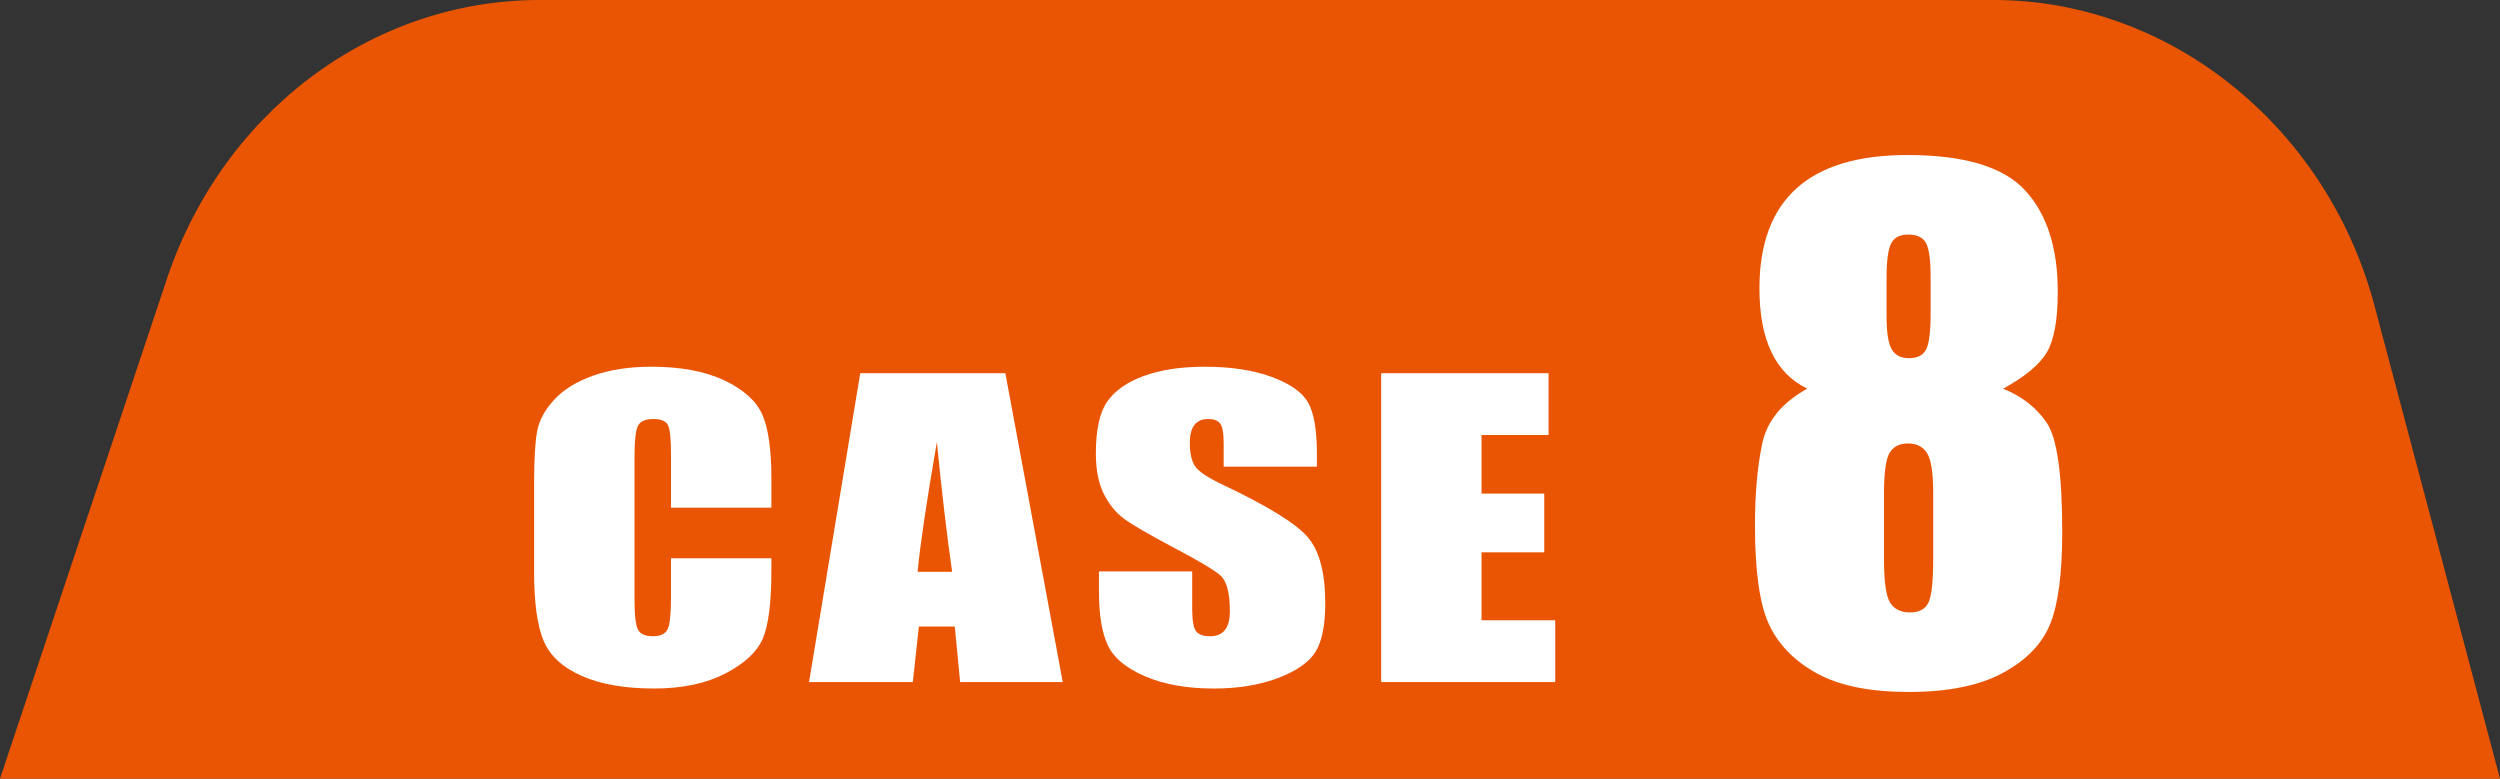 <?xml version="1.0" encoding="utf-8"?>
<!-- Generator: Adobe Illustrator 16.0.0, SVG Export Plug-In . SVG Version: 6.00 Build 0)  -->
<!DOCTYPE svg PUBLIC "-//W3C//DTD SVG 1.1//EN" "http://www.w3.org/Graphics/SVG/1.1/DTD/svg11.dtd">
<svg version="1.1" id="レイヤー_1" xmlns="http://www.w3.org/2000/svg" xmlns:xlink="http://www.w3.org/1999/xlink" x="0px"
	 y="0px" width="275.168px" height="85.708px" viewBox="0 0 275.168 85.708" enable-background="new 0 0 275.168 85.708"
	 xml:space="preserve">
<rect x="0" y="0" width="275.168" height="85.708" fill="#333333" stroke="none"/>
<path fill="#EA5504" d="M0,85.708l18.129-54.282C24.111,12.626,40.703,0,59.416,0H219.42c19.215,0,36.408,13.659,41.814,33.198
	l13.934,52.51"/>
<g>
	<g>
		<path fill="#FFFFFF" d="M84.906,55.881H73.855v-5.908c0-1.718-0.117-2.79-0.354-3.216s-0.758-0.639-1.563-0.639
			c-0.908,0-1.486,0.259-1.73,0.776c-0.246,0.519-0.369,1.638-0.369,3.359v15.789c0,1.651,0.123,2.729,0.369,3.233
			c0.244,0.504,0.795,0.756,1.652,0.756c0.822,0,1.361-0.252,1.615-0.758c0.252-0.505,0.379-1.69,0.379-3.557v-4.273h11.051v1.325
			c0,3.519-0.313,6.014-0.932,7.485c-0.623,1.473-1.996,2.762-4.121,3.869c-2.127,1.107-4.746,1.661-7.861,1.661
			c-3.236,0-5.904-0.47-8.004-1.407s-3.49-2.235-4.174-3.895c-0.682-1.658-1.023-4.153-1.023-7.484v-9.932
			c0-2.449,0.105-4.287,0.316-5.512c0.209-1.225,0.834-2.404,1.875-3.538c1.041-1.134,2.484-2.026,4.33-2.677
			c1.848-0.65,3.969-0.976,6.365-0.976c3.254,0,5.939,0.503,8.057,1.51s3.508,2.261,4.174,3.763
			c0.664,1.504,0.998,3.841,0.998,7.014V55.881z"/>
		<path fill="#FFFFFF" d="M110.656,41.079l6.318,33.993h-11.293l-0.592-6.109h-3.953l-0.664,6.109H89.049l5.637-33.993H110.656z
			 M104.799,62.936c-0.559-3.851-1.119-8.608-1.682-14.277c-1.127,6.509-1.834,11.269-2.121,14.277H104.799z"/>
		<path fill="#FFFFFF" d="M144.949,51.366h-10.262v-2.52c0-1.176-0.131-1.924-0.395-2.246c-0.262-0.322-0.699-0.482-1.313-0.482
			c-0.664,0-1.168,0.217-1.508,0.65c-0.342,0.436-0.512,1.094-0.512,1.976c0,1.134,0.191,1.989,0.574,2.563
			c0.367,0.574,1.408,1.268,3.123,2.078c4.918,2.336,8.016,4.252,9.293,5.75s1.916,3.912,1.916,7.243
			c0,2.422-0.354,4.206-1.063,5.354c-0.709,1.147-2.078,2.109-4.107,2.887c-2.029,0.776-4.393,1.165-7.086,1.165
			c-2.957,0-5.482-0.448-7.572-1.344c-2.092-0.896-3.461-2.036-4.107-3.423c-0.646-1.385-0.971-3.352-0.971-5.899v-2.226h10.262
			v4.137c0,1.273,0.145,2.092,0.434,2.456c0.287,0.364,0.801,0.546,1.535,0.546s1.281-0.23,1.641-0.693
			c0.357-0.461,0.537-1.146,0.537-2.057c0-2.002-0.342-3.311-1.023-3.927c-0.699-0.616-2.424-1.645-5.17-3.087
			c-2.748-1.455-4.566-2.512-5.459-3.17s-1.633-1.567-2.219-2.729c-0.586-1.161-0.879-2.646-0.879-4.451
			c0-2.604,0.416-4.507,1.246-5.711c0.832-1.204,2.174-2.145,4.029-2.824c1.855-0.679,4.094-1.018,6.719-1.018
			c2.869,0,5.314,0.371,7.336,1.113c2.021,0.742,3.359,1.676,4.016,2.803c0.656,1.127,0.984,3.041,0.984,5.742V51.366z"/>
		<path fill="#FFFFFF" d="M152.02,41.079h18.424v6.803h-7.375v6.445h6.902v6.467h-6.902v7.475h8.109v6.803H152.02V41.079z"/>
	</g>
	<g>
		<g>
			<path fill="#FFFFFF" d="M220.48,42.781c2.086,0.844,3.691,2.104,4.816,3.781s1.688,5.669,1.688,11.978
				c0,4.596-0.445,7.984-1.336,10.165s-2.625,3.969-5.203,5.364c-2.578,1.395-6.035,2.093-10.371,2.093
				c-4.219,0-7.559-0.669-10.02-2.005s-4.225-3.107-5.291-5.312s-1.6-5.874-1.6-11.01c0-3.447,0.264-6.437,0.791-8.97
				c0.527-2.532,2.186-4.561,4.975-6.085c-1.758-0.843-3.076-2.184-3.955-4.022s-1.318-4.175-1.318-7.009
				c0-4.895,1.359-8.566,4.078-11.014c2.719-2.448,6.785-3.672,12.199-3.672c6.258,0,10.582,1.3,12.973,3.899
				c2.391,2.6,3.586,6.313,3.586,11.137c0,3.068-0.393,5.282-1.178,6.64C224.529,40.1,222.918,41.446,220.48,42.781z
				 M212.781,54.225c0-2.18-0.223-3.626-0.668-4.342c-0.445-0.715-1.148-1.072-2.109-1.072c-0.938,0-1.611,0.347-2.021,1.037
				c-0.41,0.691-0.615,2.15-0.615,4.377v7.383c0,2.461,0.229,4.043,0.686,4.746s1.178,1.055,2.162,1.055
				c1.008,0,1.688-0.356,2.039-1.072c0.352-0.715,0.527-2.325,0.527-4.834V54.225z M212.5,30.564c0-1.921-0.17-3.193-0.51-3.814
				c-0.34-0.621-0.99-0.932-1.951-0.932c-0.938,0-1.57,0.334-1.898,1.002s-0.492,1.916-0.492,3.744v4.324
				c0,1.711,0.188,2.895,0.563,3.551c0.375,0.656,1.008,0.984,1.898,0.984c0.938,0,1.57-0.322,1.898-0.967
				c0.328-0.645,0.492-1.974,0.492-3.99V30.564z"/>
		</g>
	</g>
</g>
</svg>

